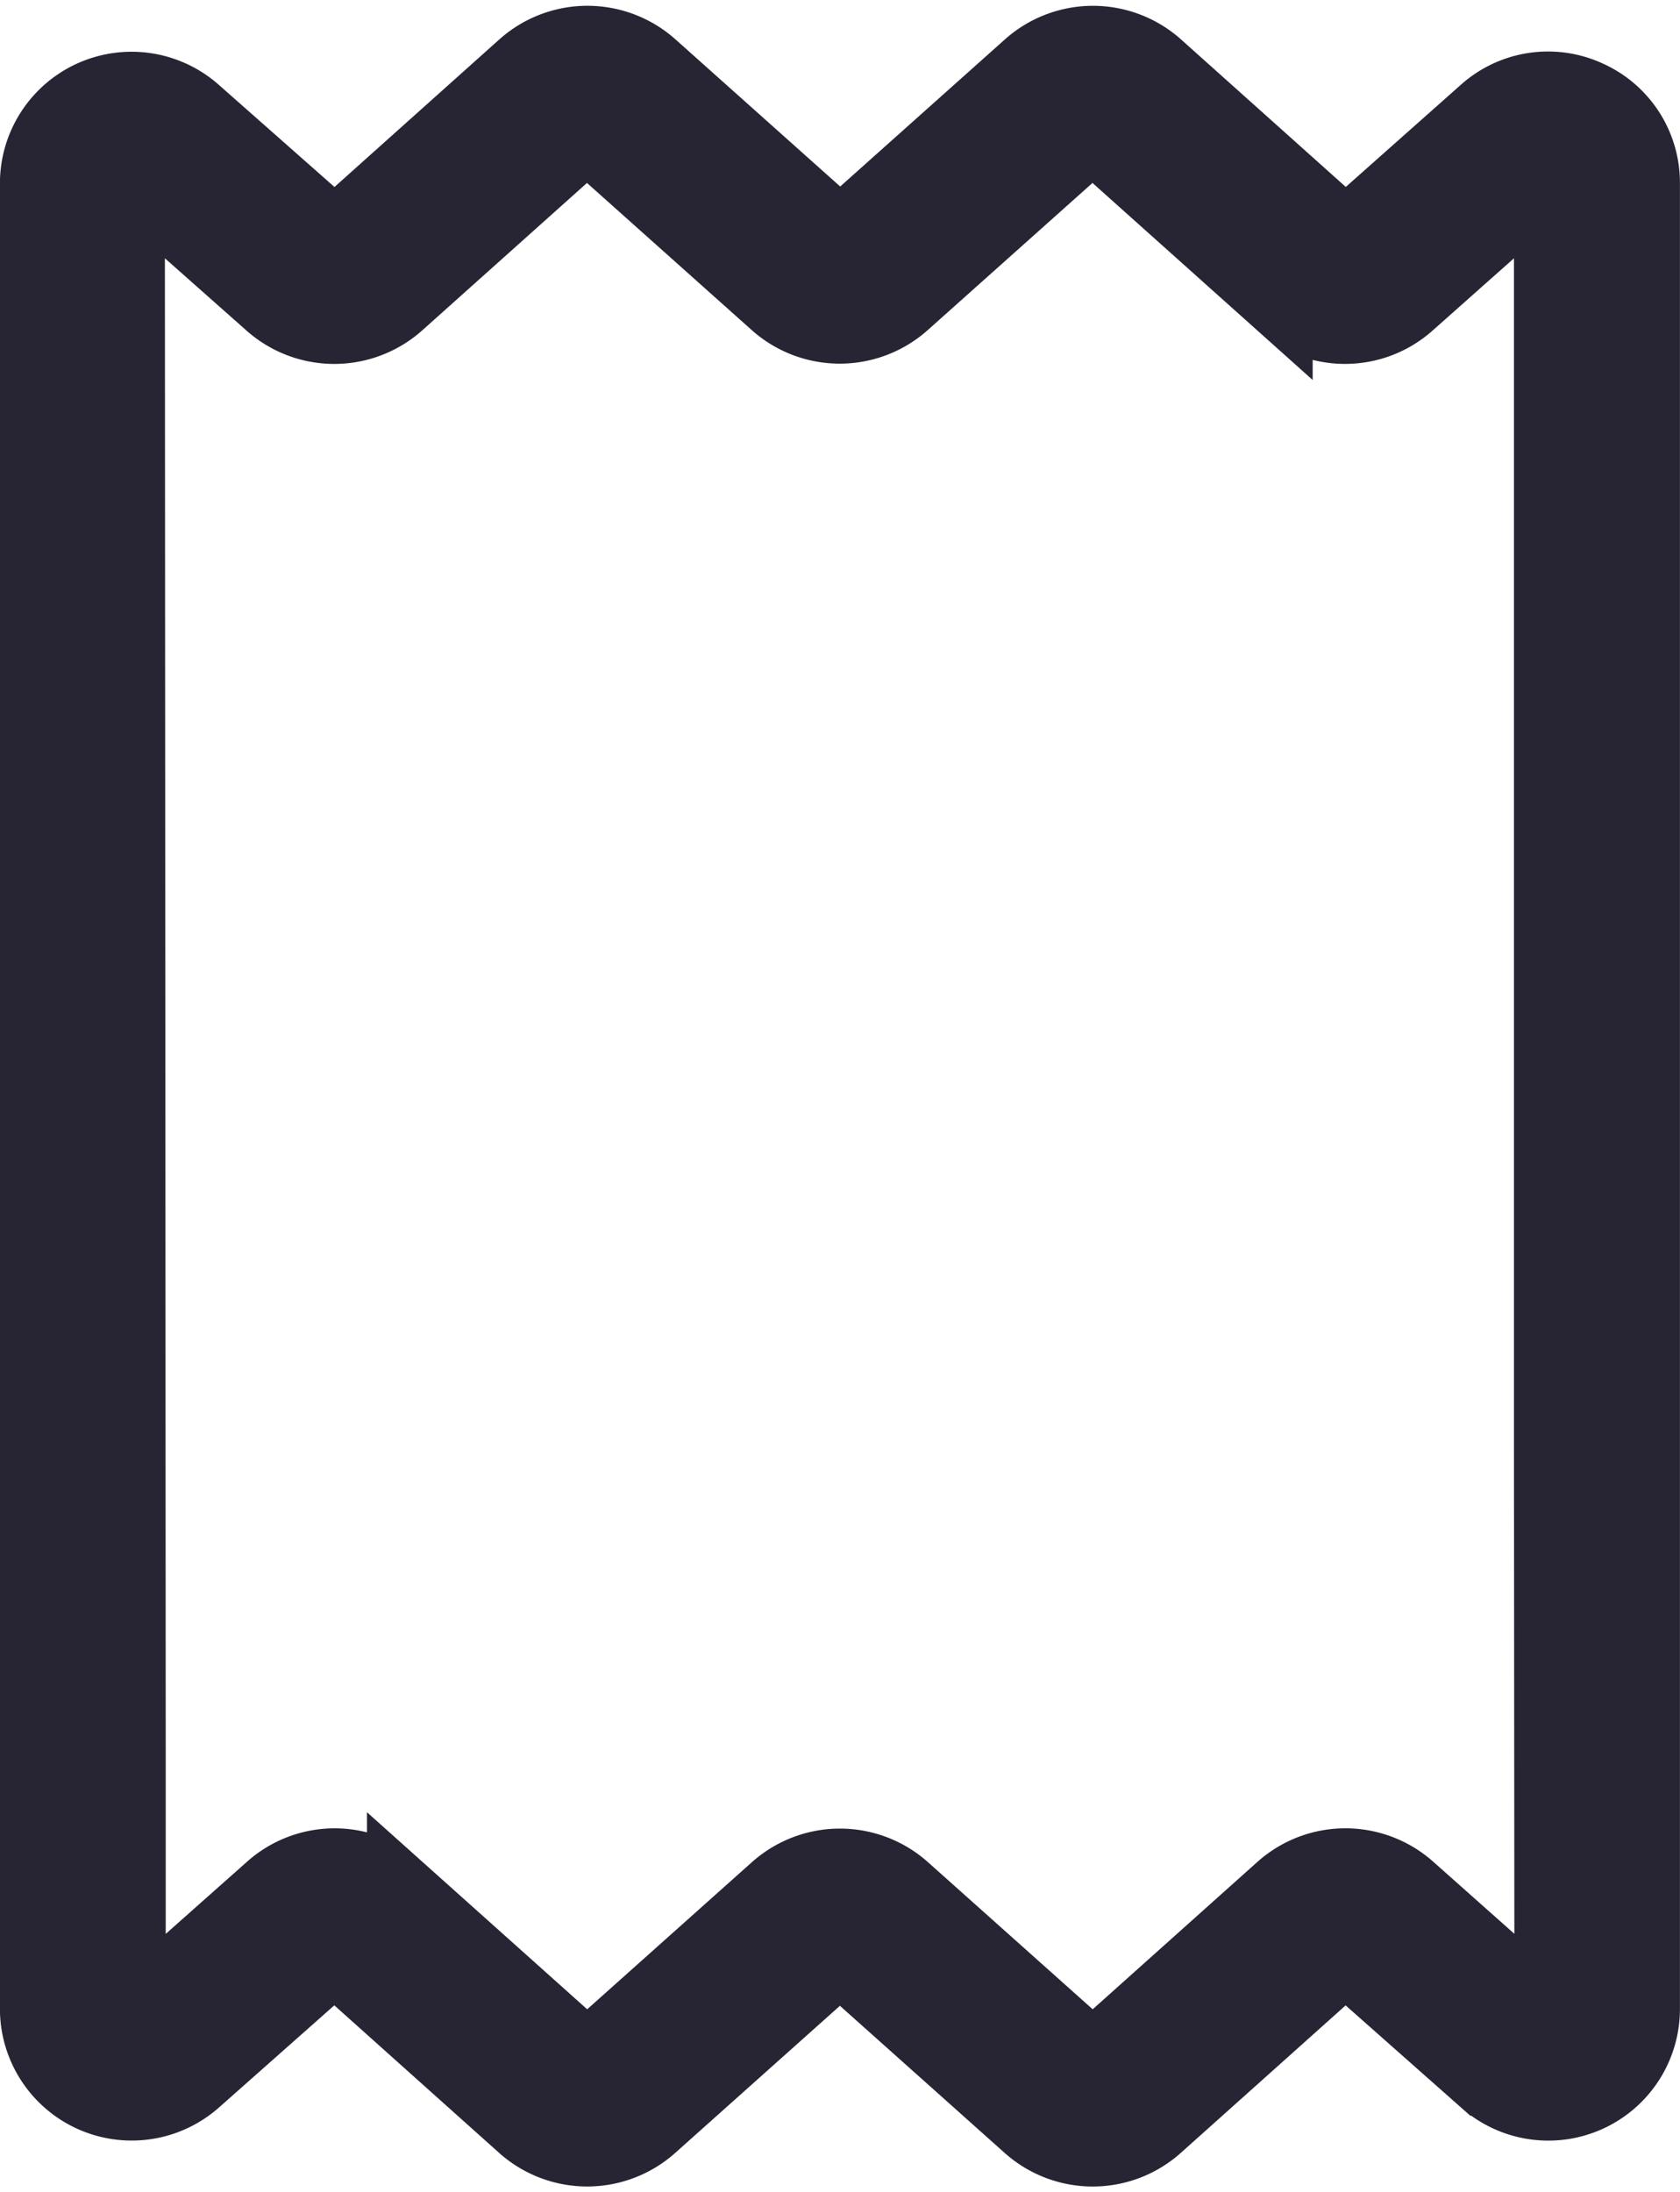 <svg xmlns="http://www.w3.org/2000/svg" width="25.182" height="32.852" viewBox="0 0 25.182 32.852"><defs><style>.a{fill:#272534;stroke:#272534;}</style></defs><g transform="translate(0.5 0.587)"><g transform="translate(0)"><path class="a" d="M73.844.819h0a1.461,1.461,0,0,0-1.589.241L70.2,2.884,67.4.378a1.482,1.482,0,0,0-1.977,0l-2.8,2.5-2.8-2.5a1.482,1.482,0,0,0-1.978,0l-2.8,2.506L52.98,1.061a1.473,1.473,0,0,0-2.452,1.111V29.506a1.475,1.475,0,0,0,2.455,1.111l2.059-1.823,2.8,2.506a1.482,1.482,0,0,0,1.977,0l2.8-2.5,2.8,2.5a1.482,1.482,0,0,0,1.978,0l2.8-2.505,2.061,1.823a1.473,1.473,0,0,0,2.452-1.111V2.172A1.46,1.46,0,0,0,73.844.819ZM71.178,27.683a1.481,1.481,0,0,0-1.97.005l-2.8,2.505-2.8-2.5a1.482,1.482,0,0,0-1.978,0l-2.8,2.5-2.8-2.505a1.474,1.474,0,0,0-1.964-.005l-2.053,1.822V25.552L52,2.172l2.057,1.822a1.481,1.481,0,0,0,1.97-.005l2.8-2.505,2.8,2.5a1.482,1.482,0,0,0,1.978,0l2.8-2.5,2.8,2.505a1.474,1.474,0,0,0,1.964.005l2.053-1.823v18.79l.007,8.544Z" transform="translate(-50.529 0)"></path></g></g></svg>